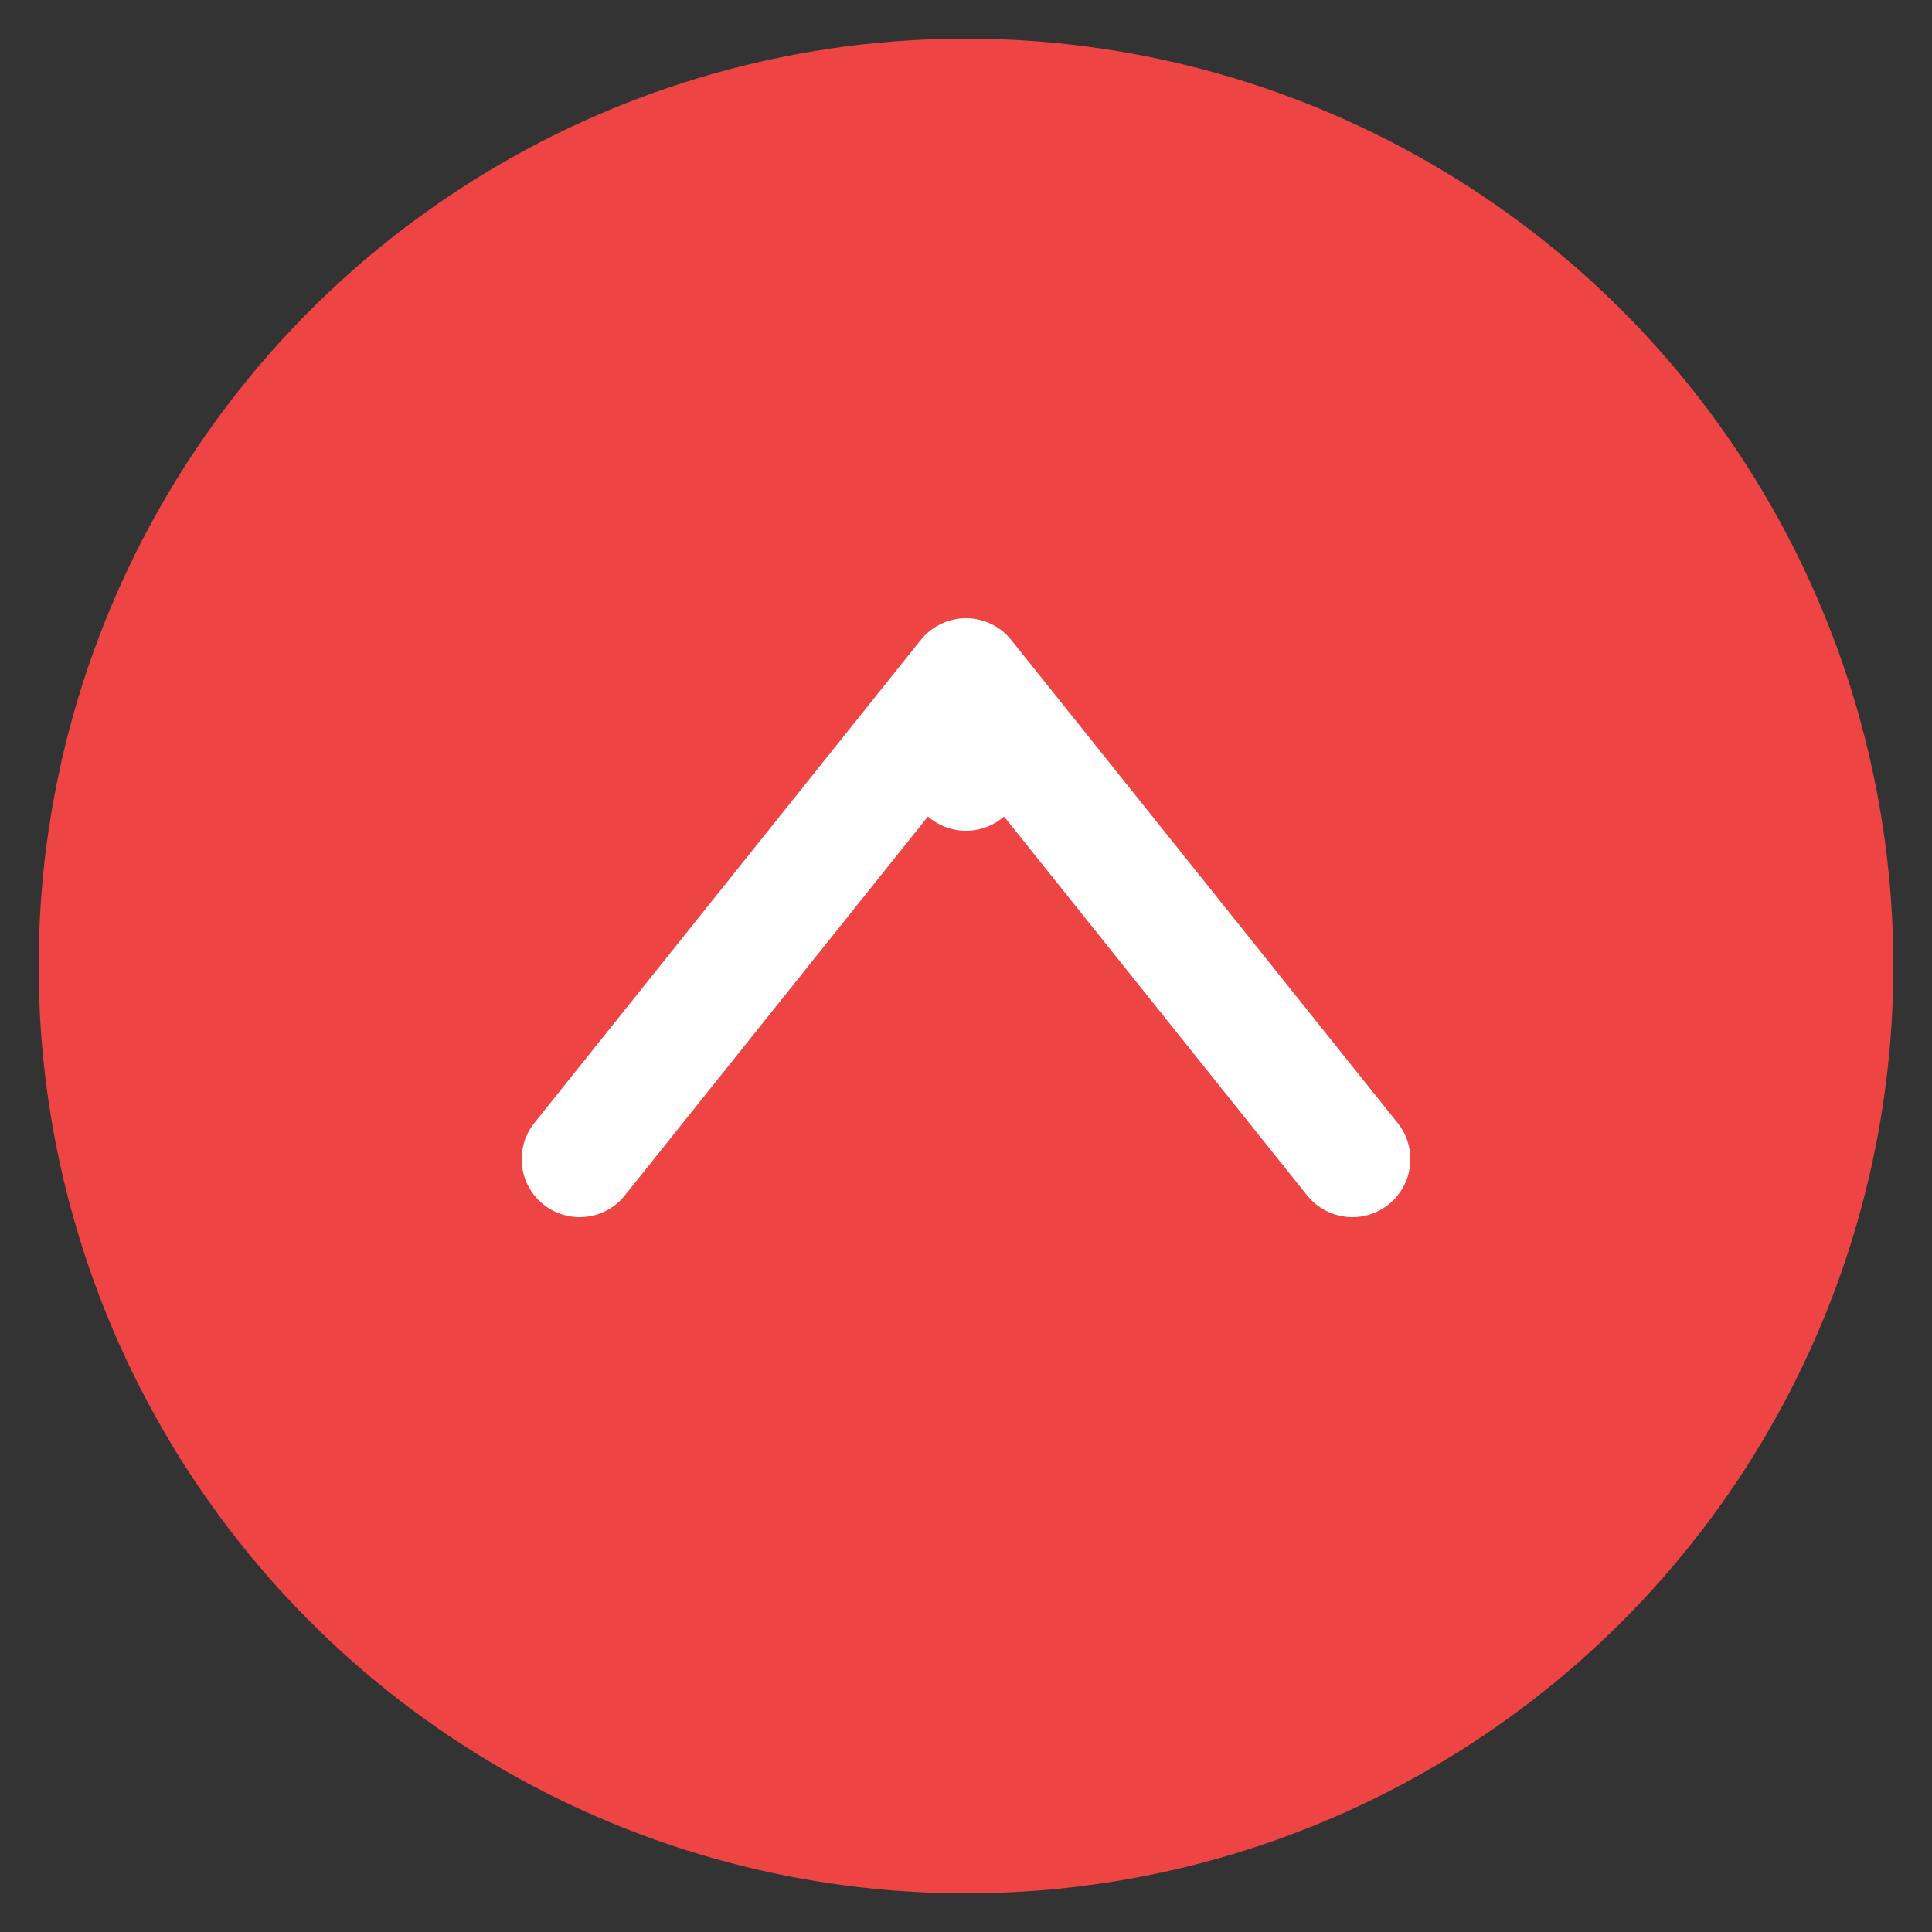 <svg xmlns="http://www.w3.org/2000/svg" viewBox="0 0 100 100">
  <rect x="0" y="0" width="100" height="100" fill="#333333" stroke="none"/>
  <circle cx="50" cy="50" r="48" fill="#ef4444"/>
  <path d="M30 60 L50 35 L70 60" fill="none" stroke="white" stroke-width="6" stroke-linecap="round" stroke-linejoin="round"/>
  <circle cx="50" cy="40" r="3" fill="white"/>
</svg>
